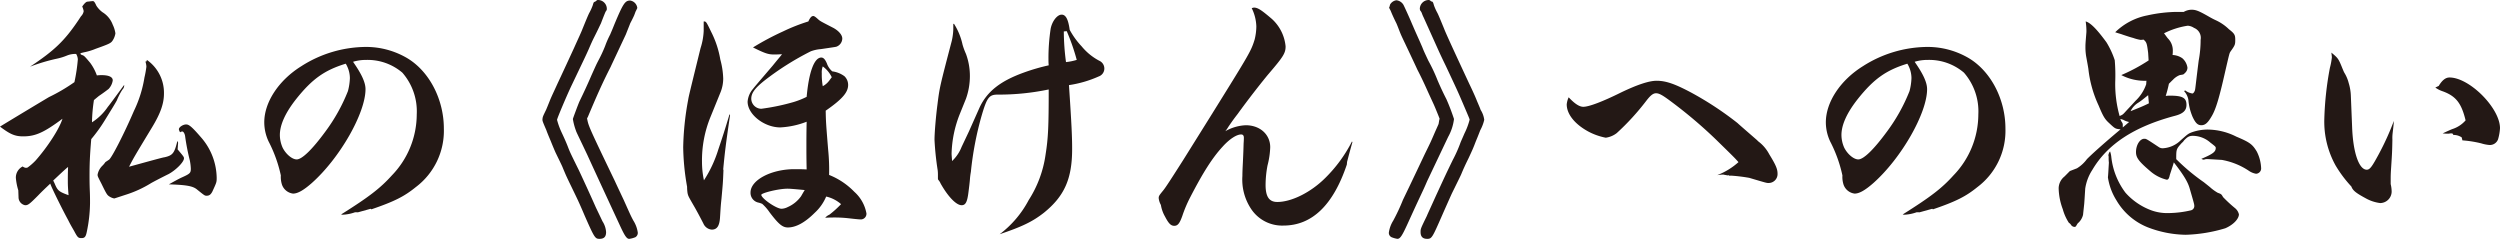 <svg id="レイヤー_1" data-name="レイヤー 1" xmlns="http://www.w3.org/2000/svg" viewBox="0 0 457.441 43.703">
  <defs>
    <style>
      .cls-1 {
        fill: #231815;
      }
    </style>
  </defs>
  <title>omoi</title>
  <g>
    <path class="cls-1" d="M5.447,37.7A10.826,10.826,0,0,1,5,35.419a2.275,2.275,0,0,1,1.25-2.084,1.165,1.165,0,0,0,.536.248,1,1,0,0,0,.357-.05,10.149,10.149,0,0,0,1.473-1.289c2.232-2.53,4.375-5.854,4.912-7.64-3.394,2.53-4.956,3.225-7.188,3.225-1.518,0-2.411-.4-4.241-1.786,3.661-2.232,8.3-5.01,8.974-5.407a32.622,32.622,0,0,0,4.644-2.729,31.865,31.865,0,0,0,.625-4.167,2.125,2.125,0,0,0-.312-.991,3.989,3.989,0,0,0-1.7.3,10.311,10.311,0,0,1-1.741.546,33.74,33.74,0,0,0-5,1.488c4.42-2.927,6.3-4.713,8.84-8.482.268-.4.446-.694.536-.794a1.682,1.682,0,0,0,.447-.893,3.739,3.739,0,0,0-.268-.844c.446-.645.759-.893.982-.893.893-.1.893-.1.938-.1.223,0,.357.149.669.844a4.557,4.557,0,0,0,1.116,1.19,4.521,4.521,0,0,1,1.875,2.281,5.38,5.38,0,0,1,.491,1.588,3.3,3.3,0,0,1-.491,1.29c-.312.5-.625.645-3.125,1.537a11.209,11.209,0,0,1-1.92.6c-.268.05-.446.1-.848.2v.05c0,.148.044.2.313.3.313.1.4.148,1.473,1.438a8.894,8.894,0,0,1,1.206,2.282,6.558,6.558,0,0,1,.893-.05c1.295,0,2.054.347,2.009.992a2.894,2.894,0,0,1-.759,1.537c-.134.1-.759.6-1.786,1.29-.179.148-.491.4-.893.744a29.8,29.8,0,0,0-.357,4.067,9.84,9.84,0,0,0,2.9-2.827c.223-.248,1.206-1.588,2.991-4.019a1.053,1.053,0,0,1-.312.844,11.294,11.294,0,0,0-1.027,1.984c-.312.595-1.027,1.736-2.187,3.621a28.7,28.7,0,0,1-2.5,3.473c-.268,3.175-.312,4.663-.312,6.7,0,.6,0,1.488.045,2.63.044.893.044,1.885.044,2.381a26.64,26.64,0,0,1-.625,5.407c-.179.793-.4.992-.937.992-.581,0-.714-.1-1.339-1.29-.714-1.24-.714-1.24-1.116-2.034-.849-1.537-3.036-5.9-3.259-6.647-.937.894-1.474,1.39-2.188,2.134C7.5,40.23,7.233,40.429,6.7,40.429A1.481,1.481,0,0,1,5.492,38.99Zm9.063-1.835c0-.546,0-1.34.045-2.431-.312.2-1.875,1.687-2.724,2.48.134.248.223.446.268.545.536,1.29.759,1.488,2.545,2.134C14.555,37.5,14.51,36.956,14.51,35.865Zm7.545-3.771c.491-.347,2.768-4.762,4.554-8.929a21.915,21.915,0,0,0,1.92-6.1,17.96,17.96,0,0,0,.357-1.984,3.438,3.438,0,0,0-.179-.942c.224,0,.224-.05.268-.3A7.337,7.337,0,0,1,32.1,19.991c0,1.835-.625,3.621-2.188,6.2-3.3,5.457-3.3,5.457-4.2,7.193,4.152-1.141,6.3-1.736,6.519-1.736,1.473-.347,1.786-.744,2.322-2.977a.92.92,0,0,1,.134.348L34.6,30.21l.581.694c.536.646.58.744.58.942,0,.694-1.518,2.183-2.812,2.878-1.7.843-2.813,1.438-3.17,1.637A20.476,20.476,0,0,1,25,38.544c-1.964.645-1.964.645-2.009.645a2.618,2.618,0,0,1-.937-.4c-.357-.248-.491-.446-1.384-2.282-.714-1.389-.714-1.389-.714-1.687a3.086,3.086,0,0,1,.893-1.637,4.01,4.01,0,0,0,.536-.646Zm13.26,3.274c1.563-.694,1.7-.844,1.7-1.637a9.718,9.718,0,0,0-.179-1.488,40.232,40.232,0,0,1-.848-4.316c-.045-.545-.312-.992-.536-.992a.789.789,0,0,0-.4.149,1.629,1.629,0,0,1-.223-.546c0-.4.759-.893,1.339-.893.536,0,1.116.5,2.9,2.579a11.487,11.487,0,0,1,2.679,7.144c0,.843,0,.843-.8,2.579-.268.5-.536.744-1.027.744-.357,0-.357,0-1.831-1.19-.759-.595-1.964-.794-5.09-.893C33.977,36.063,34.78,35.617,35.316,35.369Z" transform="translate(-2.099 -2.877)"/>
    <path class="cls-1" d="M67.059,41.719a7.684,7.684,0,0,1-2.232.446,1.061,1.061,0,0,1-.312-.05C69.648,38.891,71.7,37.3,73.8,34.973a16.1,16.1,0,0,0,4.554-11.162,10.777,10.777,0,0,0-2.634-7.639,9.8,9.8,0,0,0-6.563-2.332,8.381,8.381,0,0,0-2.322.3l-.134.05c1.563,2.232,2.277,3.77,2.277,5.01,0,4.365-4.688,12.6-9.822,17.164C57.638,37.7,56.566,38.3,55.718,38.3a2.469,2.469,0,0,1-2.009-1.588,4.632,4.632,0,0,1-.223-1.735,24.808,24.808,0,0,0-2.232-6.2,8.257,8.257,0,0,1-.8-3.522c0-3.671,2.634-7.688,6.786-10.269a22.118,22.118,0,0,1,11.787-3.521,14.837,14.837,0,0,1,7.635,2.083c4.018,2.431,6.652,7.54,6.652,12.849a12.888,12.888,0,0,1-5.134,10.715c-2.143,1.736-3.929,2.629-8.126,4.067l-.134-.1-2.322.645ZM56.343,20.934c-2.009,2.53-3.036,4.763-3.036,6.647a5.8,5.8,0,0,0,.491,2.281c.58,1.191,1.741,2.184,2.589,2.184.982,0,2.857-1.836,5.224-5.061a32.247,32.247,0,0,0,4.152-7.44,10.535,10.535,0,0,0,.357-2.382,5.119,5.119,0,0,0-.491-2.133,3.281,3.281,0,0,0-.268-.5C61.478,15.725,59.245,17.313,56.343,20.934Z" transform="translate(-2.099 -2.877)"/>
    <path class="cls-1" d="M113.133,4.464c0,.2,0,.248-.223.546,0,0-.268.6-.849,2.133-.223.447-.58,1.24-1.161,2.382-.4.794-.536,1.091-1.116,2.431-.536,1.19-.536,1.19-3.17,6.7-.8,1.687-2.589,5.9-2.589,6.151a13.407,13.407,0,0,0,.759,2.133c.536,1.142.982,2.134,1.295,2.977.357.894.4.992,1.92,4.068.446.942,2.054,4.415,3.036,6.646.223.5.67,1.39,1.295,2.729A4.125,4.125,0,0,1,113,45.34c0,.844-.357,1.24-1.206,1.24-.8,0-.937-.2-2.724-4.267-1.161-2.728-1.384-3.125-2.411-5.258-.937-1.935-.937-1.935-1.562-3.423-.134-.348-.134-.348-1.339-2.827-.223-.5-.536-1.24-.893-2.134-.446-1.041-.759-1.835-.8-1.984-.669-1.537-.714-1.687-.714-1.935.045-.5.045-.5.67-1.785q.134-.3.669-1.638c.313-.793.849-1.885,1.429-3.175,1.072-2.281,2.054-4.415,2.992-6.448.848-1.885,1.429-3.125,1.563-3.522.67-1.637,1.116-2.729,1.295-3.025a10.214,10.214,0,0,0,.581-1.29c.178-.6.178-.6.446-.694a1.392,1.392,0,0,0,.313-.248.367.367,0,0,1,.223-.05A1.616,1.616,0,0,1,113.133,4.464Zm-3.572,20.289c.223,1.191.491,1.786,5,11.162.669,1.438,1.206,2.579,1.652,3.521,1.161,2.58,1.25,2.828,1.786,3.82a5.539,5.539,0,0,1,.8,2.183.921.921,0,0,1-.446.843,4.455,4.455,0,0,1-1.116.3c-.446,0-.8-.5-1.607-2.232-3.661-7.888-5.67-12.253-6.072-13.146-1.339-2.827-2.054-4.267-2.054-4.365a11.08,11.08,0,0,1-.581-2.183c0-.1.982-2.729,1.206-3.225.625-1.29,1.384-2.877,2.188-4.762.893-1.984.893-1.984,1.25-2.68a24.7,24.7,0,0,0,1.25-2.679,17.086,17.086,0,0,1,.938-2.133c.179-.446.268-.595.8-1.935,1.563-3.721,1.92-4.266,2.857-4.266a1.548,1.548,0,0,1,1.295,1.339c0,.05,0,.05-.268.6-.045.049-.134.347-.312.793-.045.1-.268.6-.714,1.438-.045.149-.312.794-.8,2.034-.044.1-2.679,5.705-2.813,6-1.473,2.877-2.589,5.406-4.152,9.127a.812.812,0,0,0-.134.3Z" transform="translate(-2.099 -2.877)"/>
    <path class="cls-1" d="M134.474,34.029c-.089,2.232-.089,2.232-.357,5.159-.134,1.29-.134,1.29-.268,3.423-.089,1.588-.536,2.282-1.518,2.282a1.834,1.834,0,0,1-1.518-1.092c-.581-1.141-1.116-2.133-1.563-2.927-1.206-2.083-1.206-2.083-1.339-2.629a7.39,7.39,0,0,1-.089-1.19,44.073,44.073,0,0,1-.714-7.242A51.928,51.928,0,0,1,128,21.231c.134-.794.134-.794,2.277-9.524a11.838,11.838,0,0,0,.581-3.175V6.8c.446,0,.446,0,1.384,1.935a17.492,17.492,0,0,1,1.652,5.01,14.805,14.805,0,0,1,.536,3.522,6.781,6.781,0,0,1-.446,2.381l-1.875,4.613a21,21,0,0,0-1.562,8.235,16.3,16.3,0,0,0,.357,3.373,22.518,22.518,0,0,0,2.634-5.655c.759-2.232,1.206-3.621,2.054-6.449l.089.2c-.8,5.407-.982,7.044-1.25,9.871Zm19.376,8.136a18.006,18.006,0,0,0,2.143-1.935,6.226,6.226,0,0,0-2.723-1.389,8.469,8.469,0,0,1-2.1,2.977c-1.786,1.785-3.438,2.679-4.911,2.679-.982,0-1.7-.6-3.349-2.778a8.548,8.548,0,0,0-1.339-1.538,3.985,3.985,0,0,0-.759-.248,1.819,1.819,0,0,1-1.384-1.835c0-2.282,3.795-4.267,8.037-4.267.625,0,1.384,0,2.232.05-.045-1.835-.045-3.373-.045-4.217,0-1.091,0-2.529.045-4.514a15.459,15.459,0,0,1-4.822,1.041c-2.946,0-5.982-2.381-5.982-4.712a4.054,4.054,0,0,1,.982-2.332c.313-.4.313-.4,3.617-4.266,1.161-1.438,1.25-1.488,1.7-2.084-.8.05-1.205.05-1.473.05-1.027,0-1.652-.2-3.84-1.29a49.427,49.427,0,0,1,5.492-2.927A33.97,33.97,0,0,1,150.011,6.8c.313-.694.58-.992.893-.992.179,0,.4.148.893.6.4.347.4.347,2.813,1.587.982.546,1.607,1.29,1.607,1.935a1.623,1.623,0,0,1-1.072,1.488c-.179.05-.179.05-2.857.446a6.708,6.708,0,0,0-1.831.4,51.128,51.128,0,0,0-8.483,5.357c-1.741,1.389-2.411,2.281-2.411,3.323a1.867,1.867,0,0,0,1.831,1.836,39.363,39.363,0,0,0,5.938-1.24,14.84,14.84,0,0,0,2.366-.943c.4-4.514,1.384-7.192,2.679-7.192.4,0,.714.347,1.027,1.091a3.336,3.336,0,0,0,.982,1.439,4.766,4.766,0,0,1,2.232.893,2.2,2.2,0,0,1,.67,1.587c0,1.34-1.027,2.58-4.107,4.713.044,2.084.044,2.133.446,7.094a36.949,36.949,0,0,1,.179,4.663,13.154,13.154,0,0,1,4.6,3.075,6.956,6.956,0,0,1,2.232,3.969,1.037,1.037,0,0,1-1.161,1.092c-.223,0-1.205-.1-2.054-.2a22.947,22.947,0,0,0-2.456-.148c-.446,0-1.071,0-1.875.05A1.974,1.974,0,0,1,153.85,42.165Zm-4.509-4.514c-2.1-.2-2.724-.248-3.17-.248-1.607,0-4.822.793-4.777,1.141.089.694,2.768,2.53,3.706,2.53a2.651,2.651,0,0,0,1.116-.3,5.924,5.924,0,0,0,2.456-1.984l.4-.694Zm4.465-19.992c.089-.1.134-.2.223-.3.045-.05.134-.2.268-.348a5.313,5.313,0,0,0-1.652-1.984,3.058,3.058,0,0,0-.179,1.29,11.88,11.88,0,0,0,.179,2.331A3.553,3.553,0,0,0,153.806,17.659Z" transform="translate(-2.099 -2.877)"/>
    <path class="cls-1" d="M181.351,22.521c1.384-2.927,3.8-4.812,8.037-6.35a36.426,36.426,0,0,1,4.6-1.34,9.885,9.885,0,0,1-.044-1.042,35.97,35.97,0,0,1,.4-5.655c.268-1.389,1.205-2.579,2.009-2.579.759,0,1.206.844,1.474,2.778a14.2,14.2,0,0,0,2.188,3.025,10.494,10.494,0,0,0,3.215,2.629,1.56,1.56,0,0,1,.938,1.439,1.533,1.533,0,0,1-1.027,1.438,20.741,20.741,0,0,1-5.447,1.587c.491,7.342.58,9.475.58,11.707,0,5.457-1.429,8.632-5.179,11.658-2.1,1.637-3.973,2.529-8.081,3.918a18.779,18.779,0,0,0,5.313-6.25,20.653,20.653,0,0,0,3.081-8.284c.491-3.075.58-5.159.58-11.955a44.507,44.507,0,0,1-9.331.942c-1.563,0-1.965.5-2.947,3.869a59.137,59.137,0,0,0-1.964,10.269,12.57,12.57,0,0,0-.179,1.438c-.045.546-.134,1.29-.268,2.332-.223,1.785-.536,2.331-1.25,2.331-.982,0-2.5-1.587-3.84-3.969a2.413,2.413,0,0,0-.357-.595c-.134-.148-.134-.2-.134-.446v-.546a6.73,6.73,0,0,0-.045-.844,52.187,52.187,0,0,1-.581-5.556c0-1.339.268-4.415.536-6.448.4-3.175.4-3.175,2.634-11.707a11.114,11.114,0,0,0,.268-2.084V7.242h.134a11.711,11.711,0,0,1,1.563,3.819,12.826,12.826,0,0,0,.625,1.688,11.65,11.65,0,0,1,.714,4.067,12.373,12.373,0,0,1-.714,4.117l-1.161,2.877a21,21,0,0,0-1.474,7.144c0,.3.045.694.089,1.389a7.051,7.051,0,0,0,1.741-2.579l1.339-2.828Zm15.4-13.891a43.706,43.706,0,0,0,.4,5.605,9.9,9.9,0,0,0,1.965-.4,38.253,38.253,0,0,0-1.831-5.258Z" transform="translate(-2.099 -2.877)"/>
    <path class="cls-1" d="M223.72,23.96c7.1-11.41,7.277-11.707,7.947-13.841a10.5,10.5,0,0,0,.313-2.381,8.075,8.075,0,0,0-.848-3.373,3.307,3.307,0,0,1,.4-.1c.714,0,1.384.446,3.3,2.084a7.749,7.749,0,0,1,2.5,5.01c0,1.24-.4,1.886-3.17,5.109-1.071,1.29-3.437,4.267-5.625,7.292-.8,1.042-.937,1.24-1.652,2.282a7.279,7.279,0,0,1-.581.844,8.194,8.194,0,0,1,3.75-1.092c2.59,0,4.465,1.687,4.465,4.019a14.942,14.942,0,0,1-.491,3.323,19.379,19.379,0,0,0-.357,3.571c0,2.183.669,3.126,2.143,3.126,2.634,0,6.161-1.786,8.75-4.365a25.859,25.859,0,0,0,4.911-6.7l.089.1c-.446,1.587-.58,2.083-.982,3.621l-.045.5c-2.5,7.44-6.384,11.161-11.608,11.161a6.8,6.8,0,0,1-5.894-3.026,9.693,9.693,0,0,1-1.607-6.052c0-.694.044-1.587.089-2.48.089-1.935.089-1.935.134-3.472.045-.6.045-.943.045-1.042,0-.4-.179-.6-.491-.6-.848,0-2.143.844-3.393,2.232-1.831,1.984-3.527,4.613-5.938,9.276a23.388,23.388,0,0,0-1.429,3.373c-.491,1.39-.848,1.836-1.473,1.836s-1.027-.4-1.7-1.687a6.321,6.321,0,0,1-.759-2.134,3.264,3.264,0,0,1-.4-1.24c0-.4.089-.5.848-1.438.447-.545,1.563-2.281,3.617-5.506Z" transform="translate(-2.099 -2.877)"/>
    <path class="cls-1" d="M265.464,24.753a.193.193,0,0,0,.045-.148c0-.05-.8-2.034-1.072-2.629-.893-1.935-.893-1.935-1.34-2.927s-.981-2.134-1.651-3.423c-.134-.3-.848-1.836-2.143-4.564-.848-1.785-.848-1.785-1.161-2.579q-.4-1.042-.536-1.34c-.447-.893-.759-1.587-.982-2.133-.089-.248-.223-.446-.312-.645-.044,0-.044-.05-.044-.05a3.469,3.469,0,0,0,.178-.595,1.588,1.588,0,0,1,1.161-.794,1.71,1.71,0,0,1,1.294.843c.179.348,1.027,2.183,1.563,3.473.625,1.438.625,1.438.982,2.232.268.6.581,1.29.938,2.133.269.694.491,1.142,1.071,2.381a30.733,30.733,0,0,1,1.7,3.622q.8,1.86,1.607,3.423a38.52,38.52,0,0,1,1.384,3.621,8.881,8.881,0,0,1-1.071,3.273l-3.84,8.086c-.491,1.142-.491,1.142-1.518,3.324-.67,1.438-.67,1.438-2.188,4.762-.893,1.935-1.25,2.48-1.741,2.48a4.768,4.768,0,0,1-1.071-.3.876.876,0,0,1-.491-.843,5.534,5.534,0,0,1,.8-2.183,36.774,36.774,0,0,0,1.786-3.82c.268-.546,1.607-3.323,3.973-8.334,1.072-2.183,1.072-2.183,1.652-3.521.491-1.142.849-1.885.893-2.034ZM262.606,6.1a7.009,7.009,0,0,1-.357-.844,1.869,1.869,0,0,0-.312-.5c0-.05-.045-.2-.045-.3A1.647,1.647,0,0,1,263.5,2.877c.135,0,.135,0,.357.148.09.1.09.1.312.149.134.1.179.2.313.694a10.187,10.187,0,0,0,.58,1.29c.179.3.625,1.389,1.295,3.025.357.942,2.5,5.556,4.555,9.971.67,1.39,1.16,2.48,1.428,3.175.357.844.625,1.439.67,1.638a4.38,4.38,0,0,1,.67,1.835,7.536,7.536,0,0,1-.715,1.885c-.089.2-.356.943-.8,1.984-.492,1.29-.58,1.488-1.34,3.126-.491.991-.937,1.935-1.34,2.927-.178.4-.178.4-1.74,3.571-.312.694-.937,2.083-1.787,4.018-1.785,4.068-1.875,4.267-2.723,4.267-.8,0-1.205-.4-1.205-1.24,0-.595,0-.595,1.16-2.977.045-.148.625-1.389,1.7-3.77,1.785-3.869,1.785-3.869,3.035-6.449a24.781,24.781,0,0,0,1.34-2.977c.09-.3.4-.942.8-1.885A12.684,12.684,0,0,0,271,24.8c0-.148,0-.148-1.295-3.175-.894-2.083-.894-2.083-3.036-6.647-.58-1.19-1.071-2.231-1.429-3.025Z" transform="translate(-2.099 -2.877)"/>
    <path class="cls-1" d="M318.459,34.923a.406.406,0,0,1-.179.05c-.09,0-.312-.05-.625-.1a.887.887,0,0,0-.357-.05c-.223,0-.58.05-.982.1a12.6,12.6,0,0,0,3.885-2.382c-.76-.843-.76-.843-4.107-4.117a84.421,84.421,0,0,0-8.126-6.895c-1.651-1.24-2.276-1.588-2.857-1.588-.536,0-1.026.4-1.786,1.389a44.677,44.677,0,0,1-5.4,5.9,4.236,4.236,0,0,1-2.009.844,11.371,11.371,0,0,1-3.215-1.142c-2.456-1.339-3.929-3.175-3.929-4.96a4,4,0,0,1,.357-1.29c1.115,1.19,1.964,1.736,2.679,1.736,1.026,0,3.526-.942,6.92-2.629,2.9-1.39,5.09-2.134,6.474-2.134,1.7,0,3.3.546,6.295,2.134a59.381,59.381,0,0,1,8.528,5.605c.313.3,1.519,1.339,3.571,3.125a2.9,2.9,0,0,0,.447.4,7.033,7.033,0,0,1,1.785,2.183c1.161,1.886,1.519,2.679,1.519,3.522a1.633,1.633,0,0,1-1.651,1.736c-.357,0-.357,0-3.527-.942a31.237,31.237,0,0,0-3.26-.4h-.446Z" transform="translate(-2.099 -2.877)"/>
    <path class="cls-1" d="M352.792,41.719a7.69,7.69,0,0,1-2.232.446,1.059,1.059,0,0,1-.312-.05c5.134-3.225,7.188-4.812,9.286-7.143a16.1,16.1,0,0,0,4.554-11.162,10.781,10.781,0,0,0-2.634-7.639,9.808,9.808,0,0,0-6.563-2.332,8.384,8.384,0,0,0-2.322.3l-.133.05c1.563,2.232,2.276,3.77,2.276,5.01,0,4.365-4.687,12.6-9.822,17.164C343.37,37.7,342.3,38.3,341.451,38.3a2.468,2.468,0,0,1-2.009-1.588,4.6,4.6,0,0,1-.224-1.735,24.829,24.829,0,0,0-2.232-6.2,8.25,8.25,0,0,1-.8-3.522c0-3.671,2.635-7.688,6.786-10.269a22.115,22.115,0,0,1,11.787-3.521,14.838,14.838,0,0,1,7.635,2.083c4.019,2.431,6.652,7.54,6.652,12.849a12.888,12.888,0,0,1-5.134,10.715c-2.144,1.736-3.93,2.629-8.127,4.067l-.133-.1-2.322.645ZM342.076,20.934c-2.009,2.53-3.036,4.763-3.036,6.647a5.8,5.8,0,0,0,.491,2.281c.58,1.191,1.741,2.184,2.589,2.184.982,0,2.857-1.836,5.225-5.061a32.265,32.265,0,0,0,4.152-7.44,10.59,10.59,0,0,0,.356-2.382,5.12,5.12,0,0,0-.491-2.133,3.29,3.29,0,0,0-.268-.5C347.21,15.725,344.978,17.313,342.076,20.934Z" transform="translate(-2.099 -2.877)"/>
    <path class="cls-1" d="M395.159,12.55c-.223-1.736-.268-1.935-.848-2.431a2.467,2.467,0,0,1-.58.05,7.417,7.417,0,0,1-1.295-.347c-.4-.1-1.027-.3-1.92-.6-.535-.2-.67-.2-1.385-.446a11.511,11.511,0,0,1,5.85-3.076,26.475,26.475,0,0,1,5.357-.645h1.34a2.932,2.932,0,0,1,1.428-.4c.8,0,1.385.248,3.126,1.24a15.1,15.1,0,0,0,1.429.744,8.551,8.551,0,0,1,2.277,1.587c1.026.794,1.16,1.042,1.16,1.935s-.045.992-.893,2.183c-.179.3-.179.3-.937,3.572-1.072,4.762-1.7,6.895-2.456,8.185-.714,1.24-1.205,1.687-1.919,1.687-.67,0-1.072-.4-1.607-1.538a9.907,9.907,0,0,1-.76-3.075,3.127,3.127,0,0,0-.8-1.637.7.7,0,0,1,.223-.1c.045,0,.09.05.223.149a3.152,3.152,0,0,0,1.072.4c.178,0,.4-.3.49-.645.09-.447.09-.744.67-5.358a20.65,20.65,0,0,0,.357-3.819,1.955,1.955,0,0,0-1.205-2.183,2.308,2.308,0,0,0-1.161-.4,14.338,14.338,0,0,0-4.331,1.389c.313.4.536.744.715.942a3.114,3.114,0,0,1,.893,2.282,5.058,5.058,0,0,1-.045.744,3.4,3.4,0,0,1,1.787.595,2.8,2.8,0,0,1,.938,1.736,1.321,1.321,0,0,1-.492.992c-.223.248-.223.248-.893.348a3.328,3.328,0,0,0-1.295.893c-.178.148-.4.4-.714.694a22.2,22.2,0,0,1-.581,2.232,5.236,5.236,0,0,1,.76-.05c2.321,0,3.035.4,3.035,1.687,0,1.042-.625,1.638-2.232,2.034-7.366,1.984-12.232,5.159-15,9.872a8.519,8.519,0,0,0-1.295,3.423c-.134,2.133-.134,2.133-.179,2.728-.045.447-.045.447-.223,2.084a2.961,2.961,0,0,1-.8,1.389c-.179.149-.179.149-.446.6a.333.333,0,0,1-.312.2.814.814,0,0,1-.625-.348,1.155,1.155,0,0,0-.4-.4,8.635,8.635,0,0,1-1.116-2.48,11.505,11.505,0,0,1-.759-3.869,2.821,2.821,0,0,1,1.071-2.133l.982-.992,1.295-.5A6.472,6.472,0,0,0,383.953,32c.715-.744,3.126-2.927,6.161-5.457-.982-.1-.982-.1-2.143-1.19-.76-.694-1.072-1.24-1.875-3.175a21.269,21.269,0,0,1-1.875-6.7c-.09-.595-.224-1.289-.357-2.033a9.883,9.883,0,0,1-.179-1.984c0-.5,0-.5.179-2.729V8.383a12.173,12.173,0,0,0-.135-1.587c.894.248,2.055,1.438,3.8,3.819a15.389,15.389,0,0,1,1.518,3.274,32.822,32.822,0,0,1,.089,3.969,21.685,21.685,0,0,0,.8,6.25c.58-.248.58-.248,1.205-.942.223-.248.8-.844,1.7-1.836A7.492,7.492,0,0,0,394.8,18.3l.044-.646a9.237,9.237,0,0,1-4.6-1.041,31.623,31.623,0,0,0,5-2.679Zm12.368,17.412c0-.2,0-.248-.982-.992a4.891,4.891,0,0,0-3.215-1.24c-.669,0-.981.2-1.606.844a1.716,1.716,0,0,1-.4.446c-1.027,1.141-1.027,1.141-1.027,2.977a36.9,36.9,0,0,0,5.045,4.216c.625.5,1.072.844,1.34,1.092a8.576,8.576,0,0,0,1.205.844c.67.248.67.248.982.793a24.8,24.8,0,0,0,2.144,1.984,2.064,2.064,0,0,1,.759,1.19c-.045.894-1.116,1.935-2.5,2.53a27.7,27.7,0,0,1-7.232,1.19,20.028,20.028,0,0,1-7.01-1.389,11.622,11.622,0,0,1-5.671-4.911,10.956,10.956,0,0,1-1.562-4.217c.045-.3.089-1.19.179-2.679a7.752,7.752,0,0,1-.045-.942v-.2a.539.539,0,0,1-.045-.2c0-.2.18-.646.313-.7a4.549,4.549,0,0,1,.224,1.042,13.211,13.211,0,0,0,2.59,6.5,11.783,11.783,0,0,0,4.732,3.224,8.578,8.578,0,0,0,3.215.5,18.842,18.842,0,0,0,4.019-.5.8.8,0,0,0,.625-.744c0-.347,0-.347-.849-3.273-.357-1.24-1.161-2.53-2.9-4.763-.134.5-.268.894-.356,1.142-.224.744-.4,1.19-.4,1.289-.134.546-.268.744-.535.744a7.144,7.144,0,0,1-2.992-1.537c-2.1-1.786-2.635-2.48-2.635-3.522,0-1.29.715-2.431,1.519-2.431.357,0,.357,0,2.679,1.538a1.214,1.214,0,0,0,.715.2,5.065,5.065,0,0,0,3.3-1.488c1.25-1.092,1.295-1.141,1.875-1.389a8.621,8.621,0,0,1,3.081-.546,11.813,11.813,0,0,1,5.179,1.29c2.456,1.041,2.946,1.389,3.751,2.728a7.308,7.308,0,0,1,.8,3.126.975.975,0,0,1-.937.942,3.291,3.291,0,0,1-1.25-.5,12.935,12.935,0,0,0-5-2.034c-2.5-.148-2.5-.148-2.724-.148a1.437,1.437,0,0,0-.536.1h-.089a.946.946,0,0,1-.4-.148C406.991,31.054,407.527,30.656,407.527,29.962ZM391.677,25.2a3.463,3.463,0,0,1-1.07-.4,4.319,4.319,0,0,0-.537-.148,2.85,2.85,0,0,0,.357.694.774.774,0,0,1,.09.348v.5Zm3.482-4.911c-.178.148-.178.148-.625.5a12.179,12.179,0,0,1-1.205.893,3.651,3.651,0,0,0-1.384,1.538c1.607-.646,2.144-.844,3.349-1.438Z" transform="translate(-2.099 -2.877)"/>
    <path class="cls-1" d="M432.483,26.191c.178,4.614,1.25,7.739,2.679,7.739.58,0,.981-.6,2.188-2.828a49.193,49.193,0,0,0,2.769-6.1c-.045.7-.045.7-.224,2.232a7.594,7.594,0,0,0-.044,1.19c-.045,2.232-.045,2.232-.224,5.011-.089,1.339-.089,1.587-.089,2.381v.744a6.077,6.077,0,0,1,.178,1.389,2.125,2.125,0,0,1-2.1,2.084,7.237,7.237,0,0,1-2.68-.894c-1.74-.942-2.321-1.389-2.59-2.133a22.22,22.22,0,0,1-2.9-3.869,16.524,16.524,0,0,1-2.054-8.433,58.205,58.205,0,0,1,1.027-9.426,12.591,12.591,0,0,0,.356-1.885c0-.148-.044-.546-.089-.893,1.25,1.041,1.295,1.091,2.054,2.976.089.2.179.447.313.7a6.718,6.718,0,0,1,.8,1.885,9.021,9.021,0,0,1,.4,2.431Zm18.395,1.142a.709.709,0,0,0-.268-.05,1.766,1.766,0,0,0-.4.05h-.268a6.22,6.22,0,0,1-.893-.05c.758-.348,1.383-.645,1.785-.794a5.4,5.4,0,0,0,2.411-1.587c-.759-3.125-1.741-4.415-4.152-5.308a4.834,4.834,0,0,1-1.384-.7l.625-.3c.625-1.042,1.25-1.538,1.965-1.538,3.66,0,9.242,5.605,9.242,9.276a9.02,9.02,0,0,1-.357,2.034,1.589,1.589,0,0,1-1.562,1.041,6.645,6.645,0,0,1-1.519-.3,20.5,20.5,0,0,0-3.438-.546l-.133-.546a2.643,2.643,0,0,0-1.519-.446Z" transform="translate(-2.099 -2.877)"/>
  </g>
</svg>
